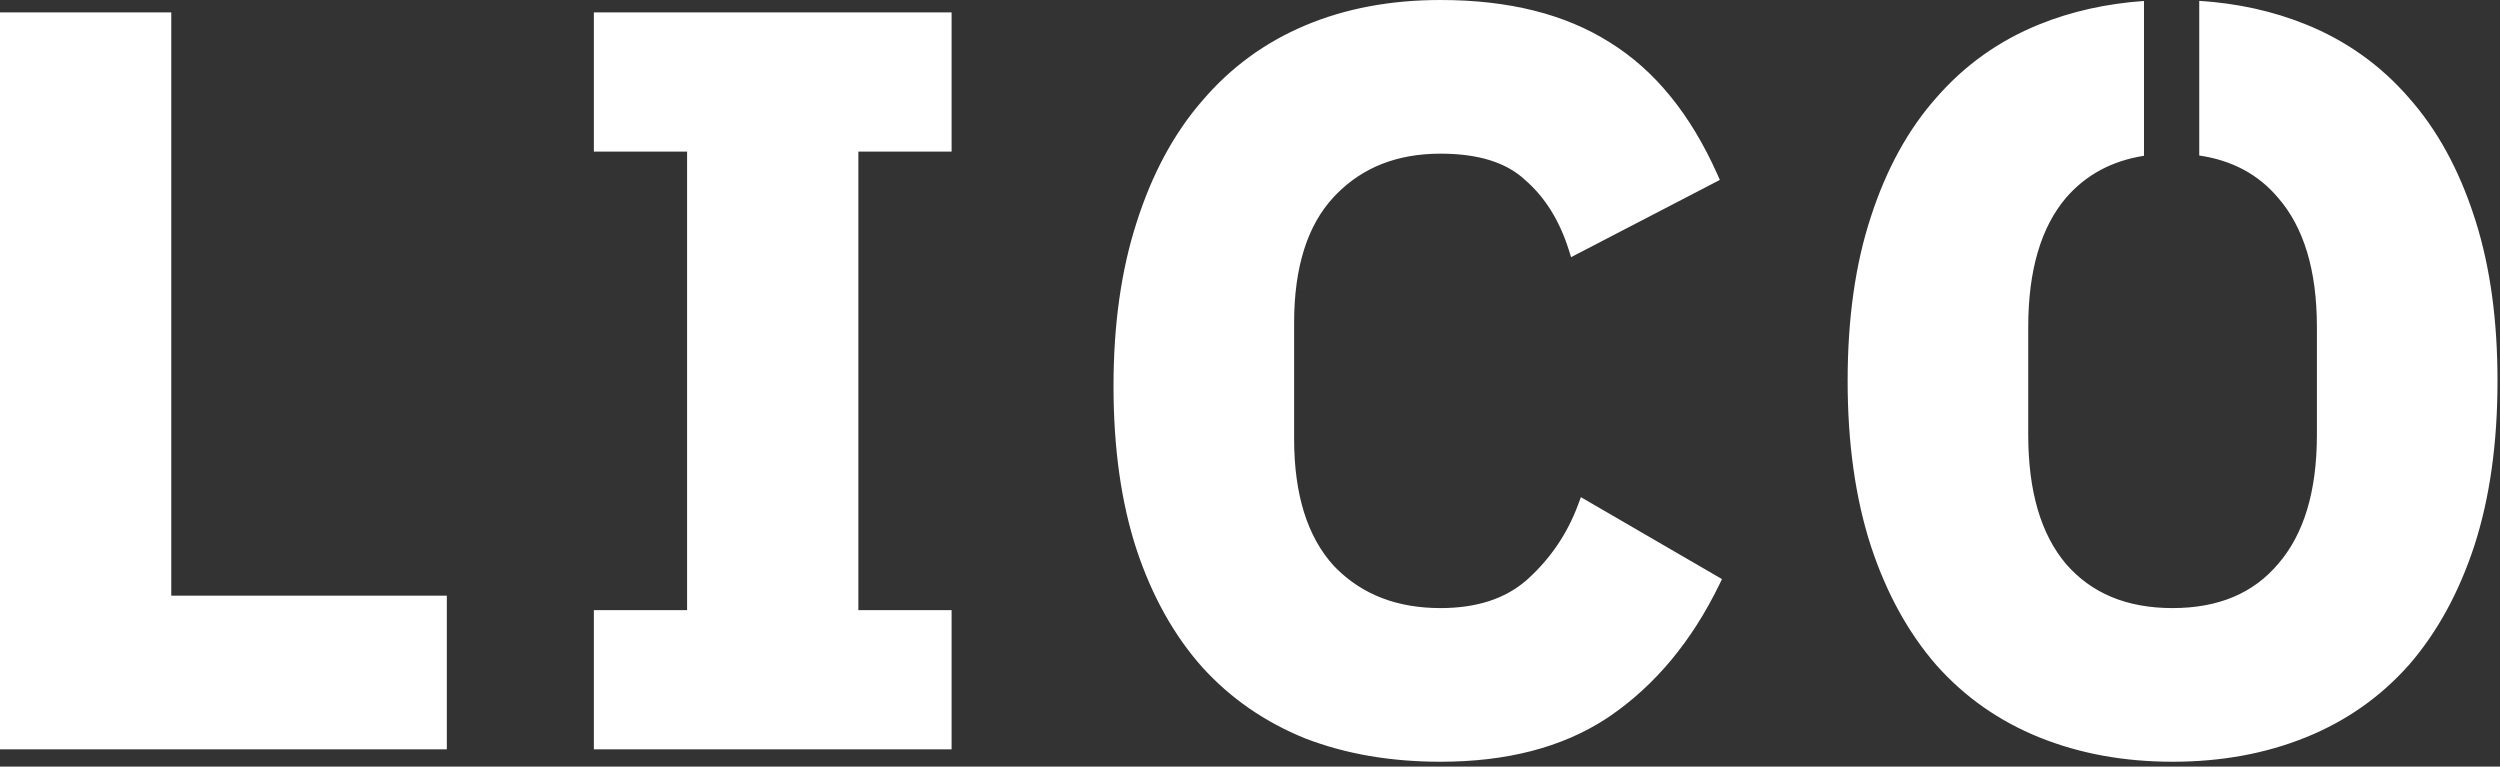 <svg width="362" height="111" viewBox="0 0 362 111" fill="none" xmlns="http://www.w3.org/2000/svg">
<rect x="0" y="0" width="362" height="111" fill="#333333" stroke="none"/>
<path d="M208.587 0C218.415 0 226.612 2.026 233.112 6.149H233.113C239.622 10.179 244.79 16.556 248.65 25.191L249.035 26.053L248.198 26.487L228.548 36.688L227.494 37.234L227.135 36.103C225.781 31.85 223.672 28.517 220.832 26.056L220.819 26.044L220.806 26.032C218.158 23.567 214.144 22.25 208.587 22.25C202.331 22.25 197.329 24.229 193.487 28.146L193.119 28.531C189.351 32.582 187.388 38.598 187.388 46.75V63.55C187.388 71.688 189.345 77.757 193.111 81.91L193.479 82.286C197.319 86.113 202.324 88.05 208.587 88.05C213.835 88.05 217.93 86.692 220.974 84.068L221.265 83.81C224.547 80.817 226.956 77.251 228.5 73.102L228.914 71.989L229.939 72.585L248.539 83.385L249.344 83.853L248.937 84.689C244.972 92.82 239.716 99.163 233.154 103.674L232.536 104.086C226.13 108.251 218.126 110.3 208.587 110.3C201.384 110.3 194.859 109.183 189.027 106.933L189.021 106.931L189.013 106.928C183.178 104.573 178.202 101.138 174.098 96.623L174.09 96.614C169.987 91.999 166.825 86.325 164.589 79.616L164.587 79.612C162.347 72.789 161.237 64.88 161.237 55.9C161.237 47.019 162.347 39.112 164.586 32.192C166.82 25.188 169.979 19.313 174.083 14.594C178.183 9.779 183.159 6.138 188.999 3.679C194.839 1.22 201.373 4.44849e-05 208.587 0ZM318.45 0.121C323.978 0.476 329.117 1.608 333.862 3.522C339.707 5.881 344.688 9.423 348.793 14.144H348.792C352.895 18.762 356.055 24.537 358.288 31.439L358.495 32.081C360.597 38.757 361.638 46.452 361.638 55.15C361.638 64.13 360.528 72.088 358.289 79.008L358.288 79.012C356.053 85.819 352.893 91.592 348.793 96.307L348.785 96.314C344.681 100.932 339.702 104.421 333.862 106.777C328.03 109.131 321.6 110.3 314.588 110.3C307.575 110.3 301.146 109.131 295.313 106.777C289.474 104.421 284.495 100.932 280.391 96.314L280.384 96.307C276.284 91.592 273.123 85.819 270.888 79.012L270.887 79.008C268.648 72.088 267.538 64.13 267.538 55.15C267.538 46.171 268.647 38.261 270.888 31.439C273.122 24.533 276.284 18.756 280.391 14.136C284.494 9.42 289.472 5.88 295.313 3.522C299.979 1.64 305.027 0.516 310.45 0.142V22.557C305.772 23.29 302.027 25.331 299.151 28.645C295.557 32.901 293.689 39.087 293.688 47.35V62.95C293.689 71.213 295.558 77.399 299.152 81.655C302.831 85.894 307.932 88.05 314.588 88.05C321.249 88.05 326.297 85.891 329.874 81.655L329.883 81.644C333.571 77.389 335.488 71.207 335.488 62.95V47.35C335.488 39.093 333.571 32.911 329.883 28.655L329.874 28.645C327.024 25.271 323.24 23.215 318.45 22.519V0.121ZM24.8 86.25H64.7V108.5H0V1.8H24.8V86.25ZM137.791 21.95H124.291V88.35H137.791V108.5H85.991V88.35H99.491V21.95H85.991V1.8H137.791V21.95ZM175.215 96.359C175.468 96.63 175.724 96.897 175.984 97.16L175.598 96.763C175.469 96.629 175.342 96.495 175.215 96.359ZM278.507 92.289C278.552 92.353 278.596 92.417 278.642 92.481C278.754 92.639 278.868 92.796 278.982 92.952C279.326 93.42 279.678 93.878 280.037 94.328C279.51 93.668 279 92.989 278.507 92.289ZM324.76 86.914C324.599 86.993 324.436 87.07 324.272 87.144L324.761 86.914C324.922 86.835 325.081 86.753 325.239 86.67L324.76 86.914ZM246.708 86.816C246.888 86.489 247.065 86.157 247.24 85.822C247.065 86.157 246.888 86.489 246.708 86.816ZM273.17 82.358C273.487 83.147 273.819 83.918 274.164 84.674L273.657 83.528C273.492 83.142 273.329 82.753 273.17 82.358ZM329.14 83.882C329.009 84.005 328.877 84.126 328.743 84.244L329.141 83.882C329.271 83.759 329.401 83.633 329.528 83.506L329.14 83.882ZM193.69 83.853C193.781 83.933 193.871 84.013 193.963 84.091C193.871 84.013 193.781 83.933 193.69 83.853ZM193.271 83.472C193.345 83.54 193.418 83.609 193.492 83.676C193.418 83.609 193.345 83.54 193.271 83.472ZM192.812 83.031C192.877 83.095 192.942 83.158 193.007 83.221C192.942 83.158 192.877 83.095 192.812 83.031ZM186.411 65.083C186.434 65.814 186.473 66.528 186.528 67.227C186.5 66.874 186.477 66.516 186.457 66.155L186.411 65.083ZM330.342 27.659L330.277 27.585C330.223 27.525 330.168 27.466 330.113 27.406C330.19 27.49 330.266 27.574 330.342 27.659ZM216.766 22.491C216.673 22.458 216.58 22.424 216.486 22.393L216.461 22.385C216.563 22.419 216.665 22.455 216.766 22.491ZM216.087 22.263L215.68 22.14C215.612 22.12 215.545 22.102 215.477 22.083C215.683 22.14 215.887 22.2 216.087 22.263ZM279.812 16.375C279.412 16.877 279.022 17.391 278.642 17.918H278.643C279.022 17.391 279.412 16.877 279.812 16.375ZM280.036 16.096C279.992 16.15 279.949 16.204 279.905 16.258C280.05 16.077 280.198 15.9 280.346 15.723C280.242 15.847 280.138 15.97 280.036 16.096ZM281.138 14.8C280.935 15.027 280.736 15.259 280.538 15.492C280.736 15.259 280.935 15.027 281.138 14.8ZM277.977 91.519L278.307 92.004C278.354 92.073 278.403 92.141 278.451 92.209C278.291 91.981 278.133 91.752 277.977 91.519Z" fill="white"/>
</svg>
